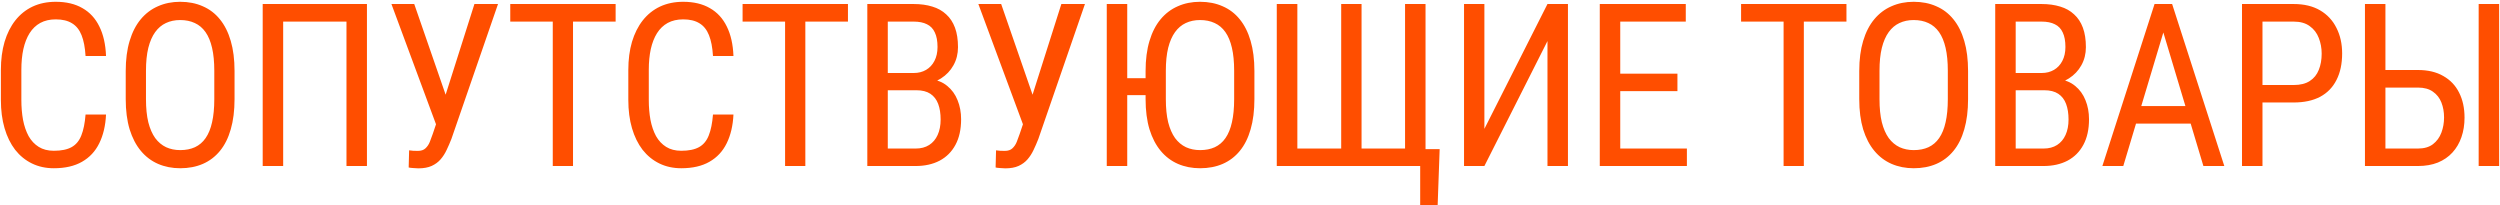 <?xml version="1.0" encoding="UTF-8"?> <svg xmlns="http://www.w3.org/2000/svg" width="768" height="63" viewBox="0 0 768 63" fill="none"><path d="M26.283 35.175H32.572C32.413 38.593 31.718 41.544 30.487 44.027C29.28 46.488 27.514 48.38 25.189 49.701C22.888 51.023 20.006 51.684 16.542 51.684C14.058 51.684 11.814 51.194 9.809 50.214C7.803 49.234 6.083 47.833 4.647 46.01C3.235 44.164 2.152 41.954 1.4 39.379C0.648 36.804 0.272 33.91 0.272 30.697V21.503C0.272 18.313 0.648 15.43 1.4 12.855C2.175 10.281 3.28 8.082 4.716 6.259C6.174 4.413 7.94 3 10.014 2.021C12.11 1.041 14.48 0.551 17.123 0.551C20.359 0.551 23.093 1.2 25.326 2.499C27.582 3.775 29.314 5.655 30.521 8.139C31.752 10.6 32.435 13.619 32.572 17.196H26.283C26.124 14.576 25.713 12.445 25.053 10.805C24.392 9.141 23.412 7.922 22.113 7.147C20.837 6.35 19.174 5.951 17.123 5.951C15.3 5.951 13.716 6.316 12.372 7.045C11.05 7.774 9.957 8.822 9.091 10.19C8.248 11.534 7.61 13.163 7.177 15.077C6.767 16.968 6.562 19.088 6.562 21.435V30.697C6.562 32.885 6.732 34.924 7.074 36.815C7.439 38.707 8.008 40.37 8.783 41.806C9.581 43.218 10.617 44.324 11.894 45.121C13.17 45.919 14.719 46.317 16.542 46.317C18.843 46.317 20.666 45.941 22.011 45.19C23.355 44.438 24.346 43.241 24.984 41.601C25.645 39.96 26.078 37.818 26.283 35.175ZM72.051 21.811V30.458C72.051 33.967 71.664 37.055 70.889 39.721C70.137 42.364 69.032 44.574 67.574 46.352C66.115 48.129 64.361 49.462 62.31 50.351C60.259 51.239 57.946 51.684 55.371 51.684C52.888 51.684 50.62 51.239 48.57 50.351C46.519 49.462 44.753 48.129 43.272 46.352C41.791 44.574 40.64 42.364 39.82 39.721C39.022 37.055 38.623 33.967 38.623 30.458V21.811C38.623 18.301 39.022 15.225 39.82 12.582C40.617 9.916 41.757 7.694 43.238 5.917C44.719 4.14 46.485 2.807 48.535 1.918C50.586 1.007 52.854 0.551 55.337 0.551C57.912 0.551 60.225 1.007 62.276 1.918C64.349 2.807 66.104 4.14 67.54 5.917C68.998 7.694 70.114 9.916 70.889 12.582C71.664 15.225 72.051 18.301 72.051 21.811ZM65.831 30.458V21.742C65.831 19.008 65.603 16.661 65.147 14.701C64.691 12.719 64.019 11.101 63.13 9.848C62.242 8.594 61.148 7.672 59.849 7.079C58.55 6.464 57.046 6.156 55.337 6.156C53.719 6.156 52.261 6.464 50.962 7.079C49.686 7.672 48.593 8.594 47.681 9.848C46.77 11.101 46.063 12.719 45.562 14.701C45.083 16.661 44.844 19.008 44.844 21.742V30.458C44.844 33.215 45.083 35.585 45.562 37.567C46.063 39.527 46.77 41.145 47.681 42.421C48.615 43.674 49.732 44.608 51.031 45.224C52.33 45.816 53.776 46.112 55.371 46.112C57.081 46.112 58.584 45.816 59.883 45.224C61.205 44.608 62.299 43.674 63.164 42.421C64.053 41.145 64.714 39.527 65.147 37.567C65.603 35.585 65.831 33.215 65.831 30.458ZM112.726 1.234V51H106.437V6.635H86.989V51H80.7V1.234H112.726ZM135.184 34.491L145.745 1.234H152.991L138.67 42.694C138.214 43.856 137.724 44.984 137.2 46.078C136.699 47.149 136.084 48.106 135.355 48.949C134.626 49.792 133.714 50.465 132.62 50.966C131.527 51.467 130.159 51.718 128.519 51.718C128.017 51.718 127.436 51.684 126.776 51.615C126.138 51.57 125.727 51.513 125.545 51.444L125.682 46.181C125.887 46.226 126.308 46.272 126.946 46.317C127.607 46.34 128.074 46.352 128.348 46.352C129.373 46.352 130.159 46.09 130.706 45.565C131.276 45.041 131.72 44.38 132.039 43.583C132.358 42.763 132.666 41.931 132.962 41.088L135.184 34.491ZM127.254 1.234L137.987 32.235L139.456 38.353L134.158 38.764L120.247 1.234H127.254ZM176.03 1.234V51H169.809V1.234H176.03ZM189.121 1.234V6.635H156.753V1.234H189.121ZM219.029 35.175H225.318C225.159 38.593 224.464 41.544 223.233 44.027C222.026 46.488 220.26 48.38 217.936 49.701C215.634 51.023 212.752 51.684 209.288 51.684C206.804 51.684 204.56 51.194 202.555 50.214C200.549 49.234 198.829 47.833 197.394 46.01C195.981 44.164 194.898 41.954 194.146 39.379C193.395 36.804 193.019 33.91 193.019 30.697V21.503C193.019 18.313 193.395 15.43 194.146 12.855C194.921 10.281 196.026 8.082 197.462 6.259C198.92 4.413 200.686 3 202.76 2.021C204.856 1.041 207.226 0.551 209.869 0.551C213.105 0.551 215.839 1.2 218.072 2.499C220.328 3.775 222.06 5.655 223.268 8.139C224.498 10.6 225.182 13.619 225.318 17.196H219.029C218.87 14.576 218.46 12.445 217.799 10.805C217.138 9.141 216.158 7.922 214.859 7.147C213.583 6.35 211.92 5.951 209.869 5.951C208.046 5.951 206.463 6.316 205.118 7.045C203.797 7.774 202.703 8.822 201.837 10.19C200.994 11.534 200.356 13.163 199.923 15.077C199.513 16.968 199.308 19.088 199.308 21.435V30.697C199.308 32.885 199.479 34.924 199.82 36.815C200.185 38.707 200.755 40.37 201.529 41.806C202.327 43.218 203.364 44.324 204.64 45.121C205.916 45.919 207.465 46.317 209.288 46.317C211.59 46.317 213.412 45.941 214.757 45.19C216.101 44.438 217.092 43.241 217.73 41.601C218.391 39.96 218.824 37.818 219.029 35.175ZM247.4 1.234V51H241.179V1.234H247.4ZM260.491 1.234V6.635H228.122V1.234H260.491ZM281.513 27.724H271.395L271.327 22.426H280.726C282.139 22.426 283.392 22.107 284.486 21.469C285.58 20.831 286.434 19.919 287.05 18.734C287.688 17.527 288.007 16.091 288.007 14.428C288.007 12.605 287.733 11.124 287.186 9.984C286.662 8.822 285.853 7.979 284.76 7.455C283.689 6.908 282.321 6.635 280.658 6.635H272.728V51H266.439V1.234H280.658C282.8 1.234 284.714 1.496 286.4 2.021C288.086 2.522 289.511 3.319 290.673 4.413C291.858 5.484 292.758 6.851 293.373 8.515C293.988 10.178 294.296 12.172 294.296 14.496C294.296 16.547 293.829 18.404 292.894 20.067C291.983 21.708 290.707 23.052 289.066 24.101C287.426 25.149 285.534 25.821 283.392 26.117L281.513 27.724ZM281.273 51H268.798L272.455 45.634H281.273C282.914 45.634 284.304 45.269 285.443 44.54C286.582 43.811 287.448 42.785 288.041 41.464C288.656 40.12 288.964 38.536 288.964 36.713C288.964 34.867 288.713 33.272 288.212 31.928C287.71 30.583 286.913 29.547 285.819 28.817C284.725 28.088 283.29 27.724 281.513 27.724H273.412L273.48 22.426H284.418L285.819 24.34C287.87 24.545 289.59 25.229 290.98 26.391C292.393 27.53 293.453 28.988 294.159 30.766C294.888 32.543 295.253 34.503 295.253 36.645C295.253 39.743 294.672 42.364 293.51 44.506C292.37 46.625 290.752 48.243 288.656 49.359C286.56 50.453 284.099 51 281.273 51ZM315.488 34.491L326.05 1.234H333.296L318.975 42.694C318.519 43.856 318.029 44.984 317.505 46.078C317.004 47.149 316.389 48.106 315.659 48.949C314.93 49.792 314.019 50.465 312.925 50.966C311.831 51.467 310.464 51.718 308.823 51.718C308.322 51.718 307.741 51.684 307.08 51.615C306.442 51.57 306.032 51.513 305.85 51.444L305.987 46.181C306.192 46.226 306.613 46.272 307.251 46.317C307.912 46.34 308.379 46.352 308.653 46.352C309.678 46.352 310.464 46.09 311.011 45.565C311.581 45.041 312.025 44.38 312.344 43.583C312.663 42.763 312.971 41.931 313.267 41.088L315.488 34.491ZM307.559 1.234L318.291 32.235L319.761 38.353L314.463 38.764L300.552 1.234H307.559ZM346.286 1.234V51H339.997V1.234H346.286ZM355.788 24.032V29.227H345.773V24.032H355.788ZM385.353 21.811V30.458C385.353 33.967 384.966 37.055 384.191 39.721C383.439 42.364 382.334 44.574 380.876 46.352C379.417 48.129 377.663 49.462 375.612 50.351C373.561 51.239 371.248 51.684 368.673 51.684C366.19 51.684 363.922 51.239 361.872 50.351C359.821 49.462 358.055 48.129 356.574 46.352C355.093 44.574 353.942 42.364 353.122 39.721C352.324 37.055 351.925 33.967 351.925 30.458V21.811C351.925 18.301 352.324 15.225 353.122 12.582C353.919 9.916 355.059 7.694 356.54 5.917C358.021 4.14 359.787 2.807 361.837 1.918C363.888 1.007 366.156 0.551 368.639 0.551C371.214 0.551 373.527 1.007 375.578 1.918C377.651 2.807 379.406 4.14 380.841 5.917C382.3 7.694 383.416 9.916 384.191 12.582C384.966 15.225 385.353 18.301 385.353 21.811ZM379.132 30.458V21.742C379.132 19.008 378.905 16.661 378.449 14.701C377.993 12.719 377.321 11.101 376.432 9.848C375.544 8.594 374.45 7.672 373.151 7.079C371.852 6.464 370.348 6.156 368.639 6.156C367.021 6.156 365.563 6.464 364.264 7.079C362.988 7.672 361.894 8.594 360.983 9.848C360.072 11.101 359.365 12.719 358.864 14.701C358.385 16.661 358.146 19.008 358.146 21.742V30.458C358.146 33.215 358.385 35.585 358.864 37.567C359.365 39.527 360.072 41.145 360.983 42.421C361.917 43.674 363.034 44.608 364.333 45.224C365.631 45.816 367.078 46.112 368.673 46.112C370.382 46.112 371.886 45.816 373.185 45.224C374.507 44.608 375.601 43.674 376.466 42.421C377.355 41.145 378.016 39.527 378.449 37.567C378.905 35.585 379.132 33.215 379.132 30.458ZM442.264 45.805L441.648 62.997H436.282V51H432.078V45.805H442.264ZM392.225 1.234H398.548V45.634H412.015V1.234H418.27V45.634H431.634V1.234H437.923V51H392.225V1.234ZM456.005 39.584L475.385 1.234H481.674V51H475.385V12.616L456.005 51H449.75V1.234H456.005V39.584ZM518.214 45.634V51H496.612V45.634H518.214ZM497.74 1.234V51H491.451V1.234H497.74ZM515.308 22.631V27.997H496.612V22.631H515.308ZM517.872 1.234V6.635H496.612V1.234H517.872ZM554.139 1.234V51H547.919V1.234H554.139ZM567.23 1.234V6.635H534.862V1.234H567.23ZM604.59 21.811V30.458C604.59 33.967 604.202 37.055 603.428 39.721C602.676 42.364 601.571 44.574 600.112 46.352C598.654 48.129 596.899 49.462 594.849 50.351C592.798 51.239 590.485 51.684 587.91 51.684C585.426 51.684 583.159 51.239 581.108 50.351C579.058 49.462 577.292 48.129 575.811 46.352C574.329 44.574 573.179 42.364 572.358 39.721C571.561 37.055 571.162 33.967 571.162 30.458V21.811C571.162 18.301 571.561 15.225 572.358 12.582C573.156 9.916 574.295 7.694 575.776 5.917C577.257 4.14 579.023 2.807 581.074 1.918C583.125 1.007 585.392 0.551 587.876 0.551C590.451 0.551 592.764 1.007 594.814 1.918C596.888 2.807 598.643 4.14 600.078 5.917C601.536 7.694 602.653 9.916 603.428 12.582C604.202 15.225 604.59 18.301 604.59 21.811ZM598.369 30.458V21.742C598.369 19.008 598.141 16.661 597.686 14.701C597.23 12.719 596.558 11.101 595.669 9.848C594.78 8.594 593.687 7.672 592.388 7.079C591.089 6.464 589.585 6.156 587.876 6.156C586.258 6.156 584.8 6.464 583.501 7.079C582.225 7.672 581.131 8.594 580.22 9.848C579.308 11.101 578.602 12.719 578.101 14.701C577.622 16.661 577.383 19.008 577.383 21.742V30.458C577.383 33.215 577.622 35.585 578.101 37.567C578.602 39.527 579.308 41.145 580.22 42.421C581.154 43.674 582.271 44.608 583.569 45.224C584.868 45.816 586.315 46.112 587.91 46.112C589.619 46.112 591.123 45.816 592.422 45.224C593.743 44.608 594.837 43.674 595.703 42.421C596.592 41.145 597.253 39.527 597.686 37.567C598.141 35.585 598.369 33.215 598.369 30.458ZM628.004 27.724H617.887L617.819 22.426H627.218C628.631 22.426 629.884 22.107 630.978 21.469C632.072 20.831 632.926 19.919 633.541 18.734C634.179 17.527 634.498 16.091 634.498 14.428C634.498 12.605 634.225 11.124 633.678 9.984C633.154 8.822 632.345 7.979 631.251 7.455C630.18 6.908 628.813 6.635 627.15 6.635H619.22V51H612.931V1.234H627.15C629.292 1.234 631.206 1.496 632.892 2.021C634.578 2.522 636.002 3.319 637.164 4.413C638.349 5.484 639.249 6.851 639.865 8.515C640.48 10.178 640.787 12.172 640.787 14.496C640.787 16.547 640.32 18.404 639.386 20.067C638.475 21.708 637.199 23.052 635.558 24.101C633.917 25.149 632.026 25.821 629.884 26.117L628.004 27.724ZM627.765 51H615.289L618.947 45.634H627.765C629.406 45.634 630.796 45.269 631.935 44.54C633.074 43.811 633.94 42.785 634.533 41.464C635.148 40.12 635.455 38.536 635.455 36.713C635.455 34.867 635.205 33.272 634.703 31.928C634.202 30.583 633.405 29.547 632.311 28.817C631.217 28.088 629.782 27.724 628.004 27.724H619.904L619.972 22.426H630.91L632.311 24.34C634.362 24.545 636.082 25.229 637.472 26.391C638.885 27.53 639.944 28.988 640.651 30.766C641.38 32.543 641.745 34.503 641.745 36.645C641.745 39.743 641.163 42.364 640.001 44.506C638.862 46.625 637.244 48.243 635.148 49.359C633.051 50.453 630.591 51 627.765 51ZM665.877 5.644L652.273 51H645.847L661.878 1.234H665.911L665.877 5.644ZM676.883 51L663.279 5.644L663.211 1.234H667.278L683.308 51H676.883ZM676.883 32.577V37.977H652.888V32.577H676.883ZM704.604 31.483H693.735V26.117H704.604C706.654 26.117 708.306 25.707 709.56 24.887C710.836 24.066 711.759 22.927 712.328 21.469C712.921 20.01 713.217 18.347 713.217 16.479C713.217 14.77 712.921 13.163 712.328 11.659C711.759 10.155 710.836 8.948 709.56 8.036C708.306 7.102 706.654 6.635 704.604 6.635H695.033V51H688.744V1.234H704.604C707.817 1.234 710.528 1.884 712.738 3.183C714.949 4.481 716.624 6.282 717.763 8.583C718.925 10.862 719.506 13.471 719.506 16.41C719.506 19.6 718.925 22.323 717.763 24.579C716.624 26.835 714.949 28.555 712.738 29.74C710.528 30.902 707.817 31.483 704.604 31.483ZM731.47 21.503H742.784C745.86 21.503 748.458 22.118 750.577 23.349C752.719 24.556 754.337 26.254 755.43 28.441C756.547 30.629 757.105 33.192 757.105 36.132C757.105 38.319 756.786 40.325 756.148 42.148C755.533 43.948 754.61 45.52 753.38 46.864C752.172 48.186 750.679 49.211 748.902 49.94C747.125 50.647 745.085 51 742.784 51H726.514V1.234H732.803V45.634H742.784C744.698 45.634 746.236 45.19 747.398 44.301C748.583 43.389 749.449 42.204 749.996 40.746C750.543 39.288 750.816 37.727 750.816 36.063C750.816 34.4 750.543 32.873 749.996 31.483C749.449 30.093 748.583 28.988 747.398 28.168C746.236 27.325 744.698 26.903 742.784 26.903H731.47V21.503ZM767.735 1.234V51H761.446V1.234H767.735Z" fill="#FF4E00"></path></svg> 
